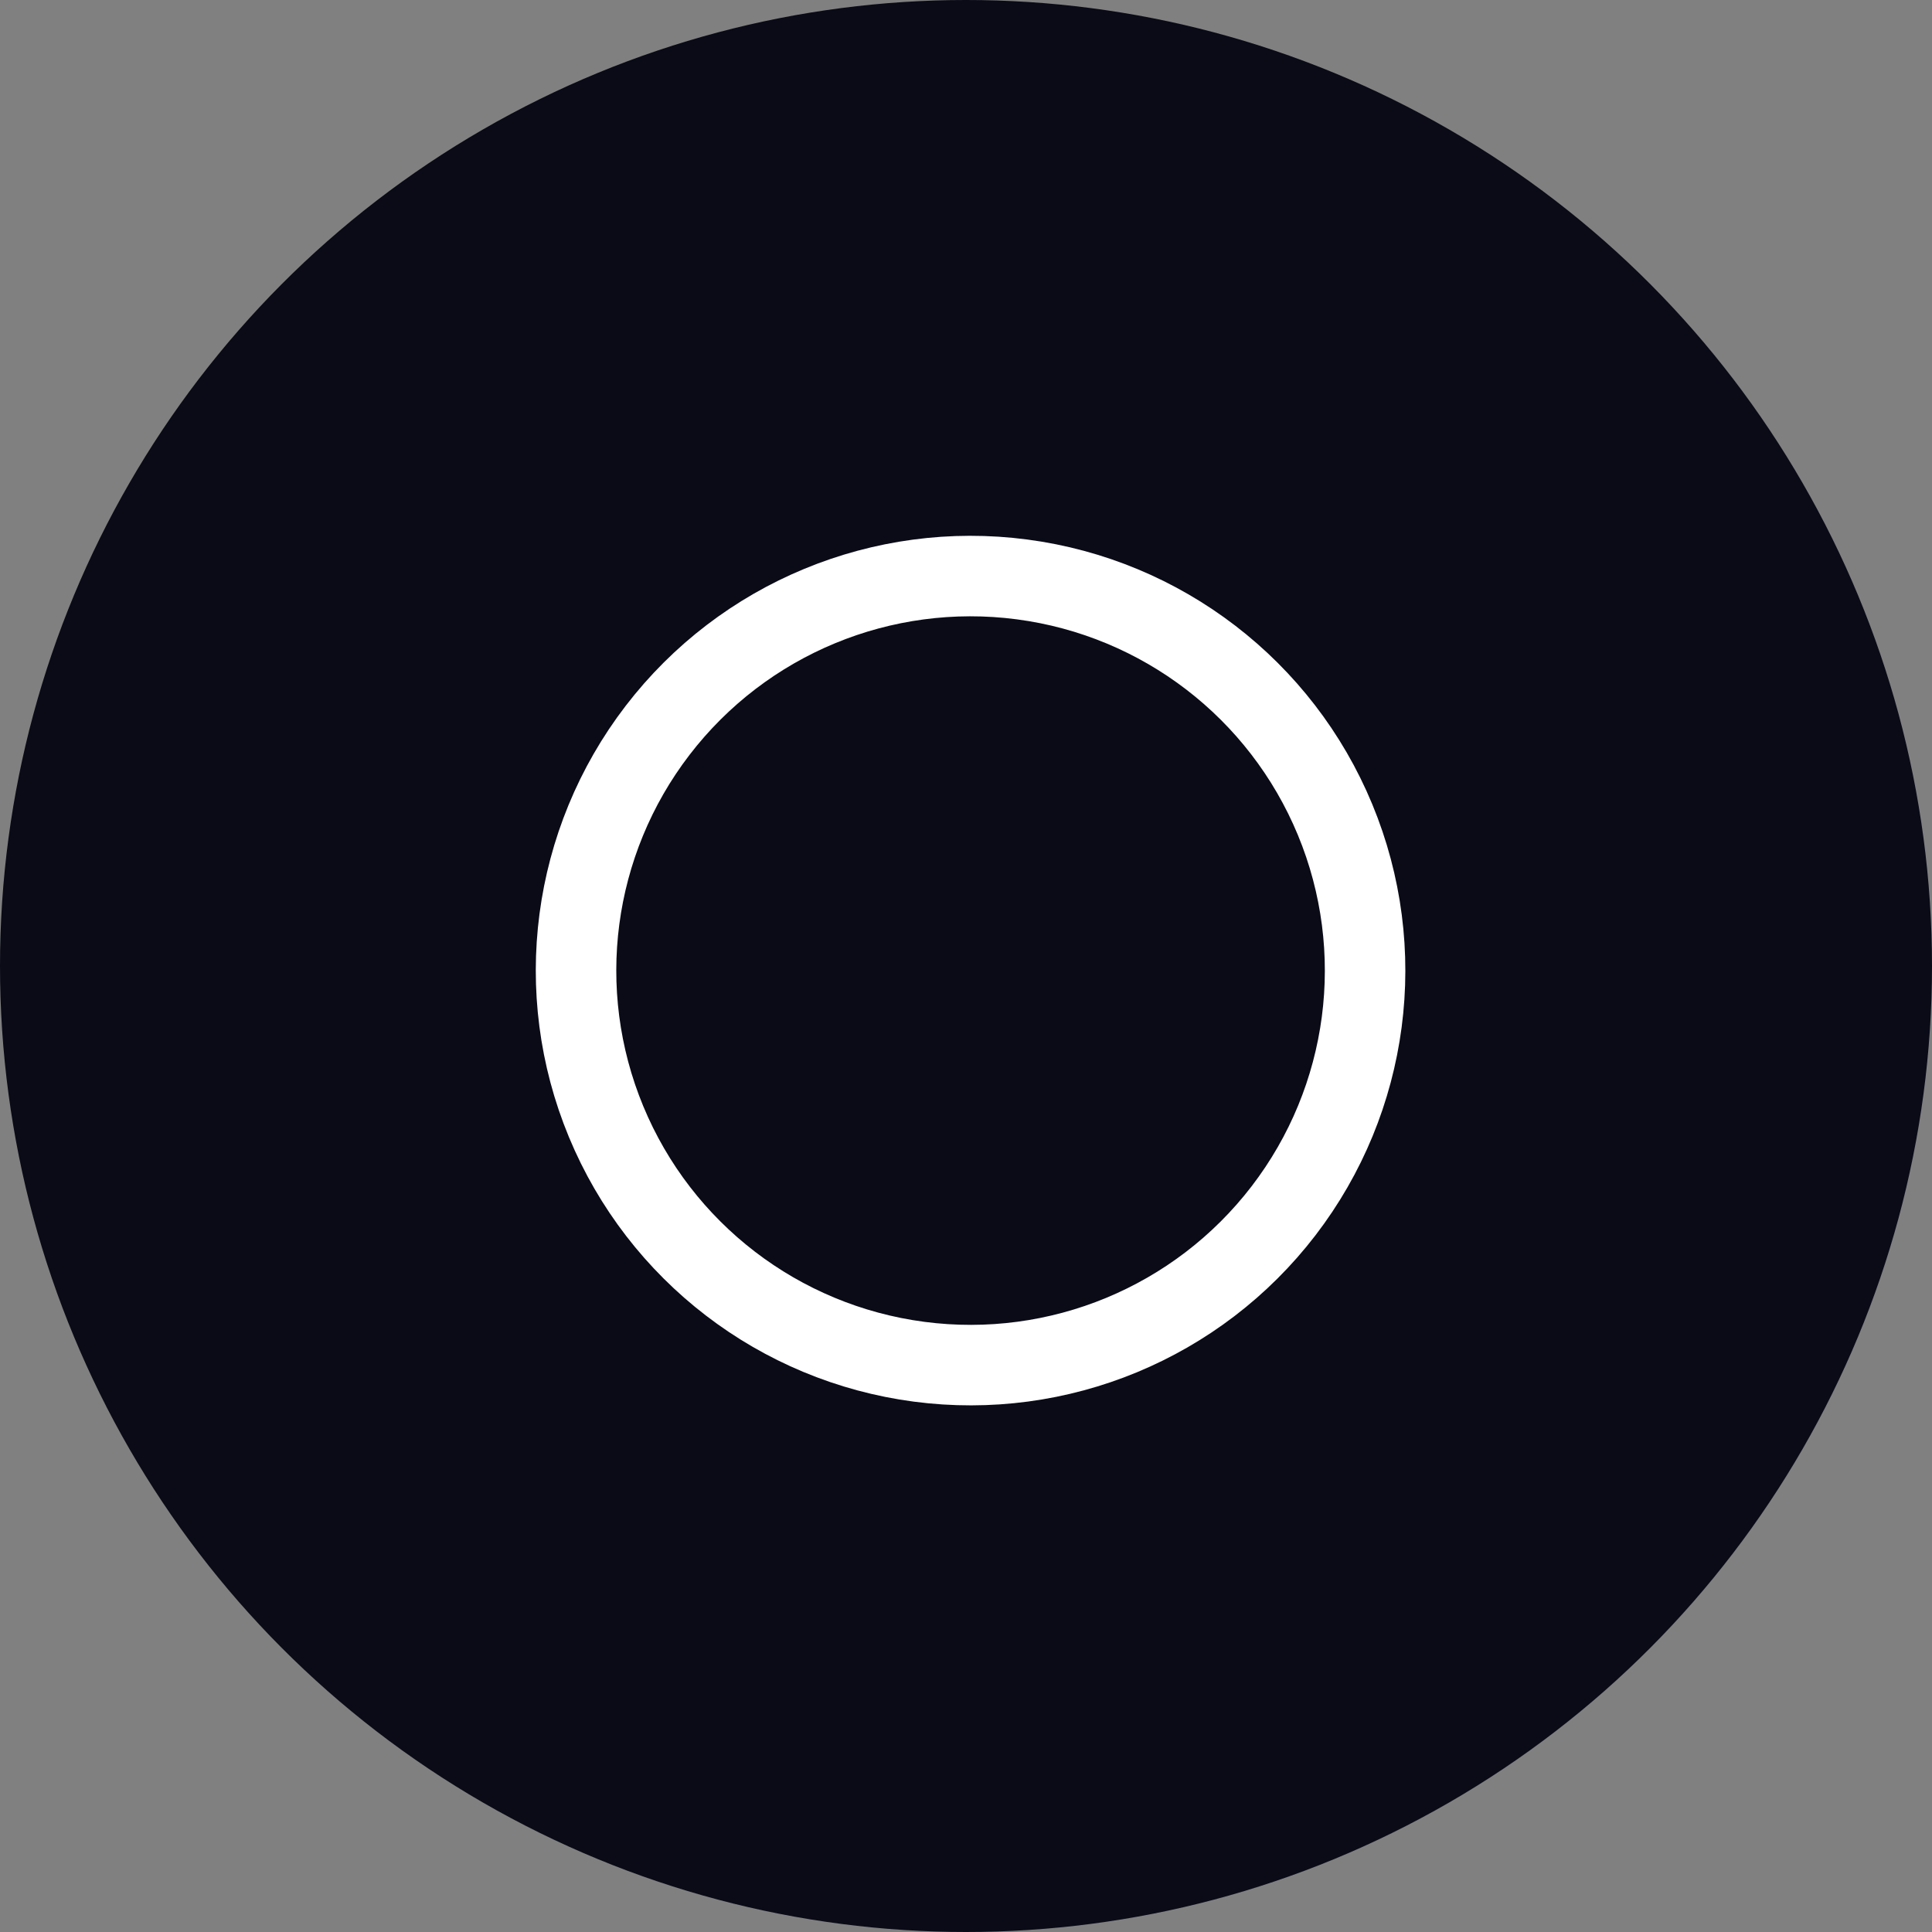 <svg xmlns="http://www.w3.org/2000/svg" width="24" height="24" viewBox="0 0 24 24">
  <rect x="0" y="0" width="24" height="24" fill="#808080" stroke="none"/>
  <g id="Group_1201" data-name="Group 1201" transform="translate(-1011 -2307)">
    <circle id="Ellipse_116" data-name="Ellipse 116" cx="12" cy="12" r="12" transform="translate(1011 2307)" fill="#0a0b17"/>
    <g id="Ellipse_117" data-name="Ellipse 117" transform="translate(1016 2316.134) rotate(-22.5)" fill="none" stroke="#fff" stroke-miterlimit="10" stroke-width="1">
      <circle cx="5.401" cy="5.401" r="5.401" stroke="none"/>
      <circle cx="5.401" cy="5.401" r="4.901" fill="none"/>
    </g>
  </g>
</svg>
